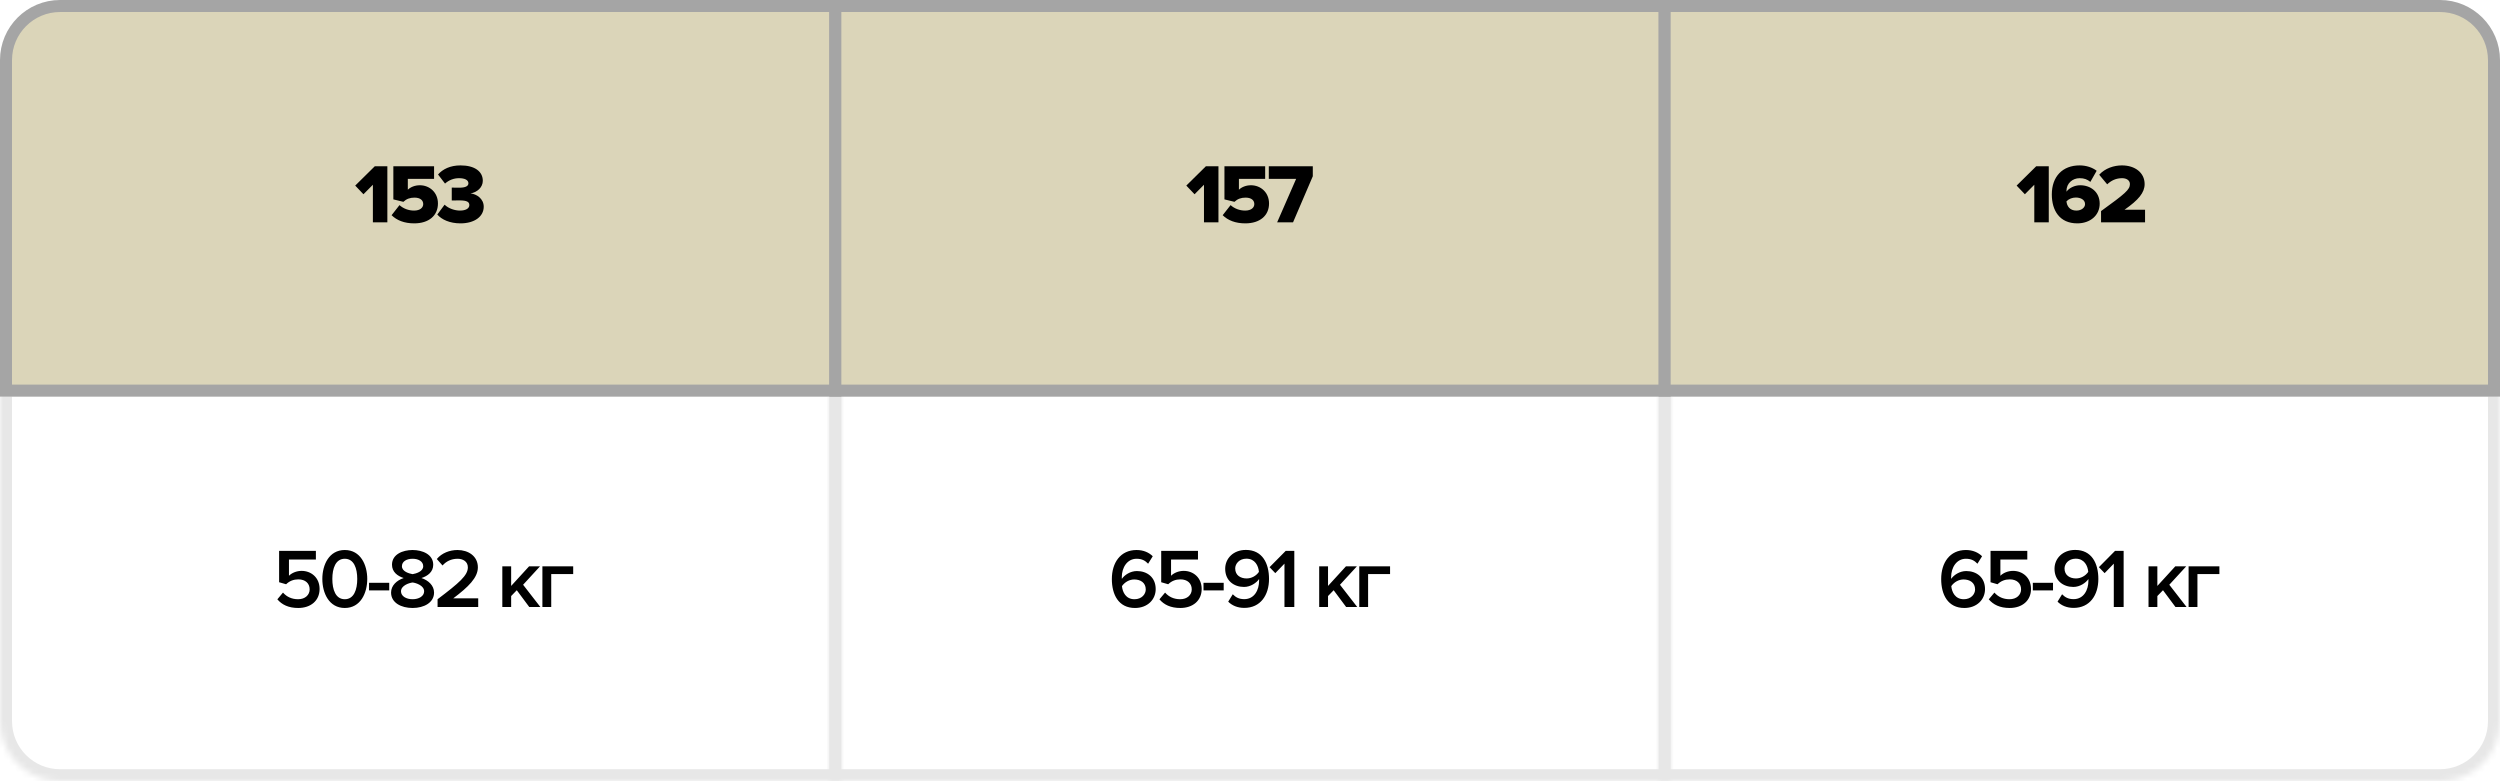 <?xml version="1.0" encoding="UTF-8"?> <svg xmlns="http://www.w3.org/2000/svg" width="416" height="130" viewBox="0 0 416 130" fill="none"><mask id="path-1-inside-1_1114_3135" fill="white"><path d="M0 64H140V130H10C4.477 130 0 125.523 0 120V64Z"></path></mask><path d="M0 64V62H-2V64H0ZM140 64H142V62H140V64ZM140 130V132H142V130H140ZM0 66H140V62H0V66ZM138 64V130H142V64H138ZM140 128H10V132H140V128ZM2 120V64H-2V120H2ZM10 128C5.582 128 2 124.418 2 120H-2C-2 126.627 3.373 132 10 132V128Z" fill="#E7E7E7" mask="url(#path-1-inside-1_1114_3135)"></path><path d="M49.623 101.168C48.013 101.168 46.907 100.622 46.151 99.726L47.089 98.606C47.719 99.32 48.559 99.712 49.609 99.712C50.785 99.712 51.527 98.984 51.527 98.074C51.527 97.066 50.799 96.408 49.651 96.408C48.853 96.408 48.195 96.66 47.607 97.22L46.445 96.884V91.662H52.563V93.104H48.083V95.806C48.531 95.358 49.301 94.994 50.197 94.994C51.765 94.994 53.179 96.1 53.179 98.004C53.179 99.95 51.709 101.168 49.623 101.168ZM57.373 101.168C54.755 101.168 53.636 98.69 53.636 96.338C53.636 93.986 54.755 91.522 57.373 91.522C59.992 91.522 61.111 93.986 61.111 96.338C61.111 98.69 59.992 101.168 57.373 101.168ZM57.373 99.712C58.9 99.712 59.446 98.116 59.446 96.338C59.446 94.56 58.9 92.978 57.373 92.978C55.847 92.978 55.301 94.56 55.301 96.338C55.301 98.116 55.847 99.712 57.373 99.712ZM64.769 98.242H61.408V96.982H64.769V98.242ZM68.658 101.168C66.74 101.168 65.074 100.286 65.074 98.606C65.074 97.416 66.04 96.562 67.174 96.184C66.124 95.848 65.228 95.162 65.228 93.972C65.228 92.25 66.992 91.522 68.658 91.522C70.296 91.522 72.088 92.25 72.088 93.972C72.088 95.162 71.178 95.848 70.128 96.184C71.262 96.562 72.228 97.416 72.228 98.606C72.228 100.272 70.562 101.168 68.658 101.168ZM68.658 95.54C69.232 95.442 70.422 95.106 70.422 94.224C70.422 93.44 69.652 92.978 68.658 92.978C67.636 92.978 66.88 93.44 66.88 94.224C66.88 95.106 68.084 95.442 68.658 95.54ZM68.658 99.712C69.694 99.712 70.576 99.208 70.576 98.396C70.576 97.43 69.232 96.996 68.658 96.926C68.07 96.996 66.726 97.43 66.726 98.396C66.726 99.208 67.594 99.712 68.658 99.712ZM79.574 101H72.812V99.712C76.438 96.968 77.852 95.75 77.852 94.406C77.852 93.426 77.012 92.978 76.158 92.978C75.066 92.978 74.226 93.426 73.638 94.098L72.686 93.02C73.512 92.026 74.828 91.522 76.13 91.522C77.936 91.522 79.518 92.544 79.518 94.406C79.518 96.128 77.936 97.668 75.43 99.558H79.574V101ZM89.914 101H88.066L85.994 98.214L85.056 99.18V101H83.586V94.238H85.056V97.5L88.038 94.238H89.858L87.044 97.304L89.914 101ZM95.379 94.238V95.526L91.725 95.526V101H90.255V94.238L95.379 94.238Z" fill="black"></path><mask id="path-4-inside-2_1114_3135" fill="white"><path d="M138 64H278V130H138V64Z"></path></mask><path d="M138 64V62H136V64H138ZM278 64H280V62H278V64ZM278 130V132H280V130H278ZM138 130H136V132H138V130ZM138 66H278V62H138V66ZM276 64V130H280V64H276ZM278 128H138V132H278V128ZM140 130V64H136V130H140Z" fill="#E7E7E7" mask="url(#path-4-inside-2_1114_3135)"></path><path d="M188.863 101.168C186.119 101.168 185.013 98.942 185.013 96.352C185.013 93.65 186.427 91.522 189.129 91.522C190.291 91.522 191.187 91.942 191.817 92.558L191.047 93.804C190.557 93.286 190.025 92.978 189.129 92.978C187.575 92.978 186.665 94.42 186.665 96.058C186.665 96.156 186.665 96.24 186.679 96.324C187.099 95.694 188.079 95.022 189.185 95.022C190.865 95.022 192.307 96.044 192.307 98.032C192.307 99.768 190.949 101.168 188.863 101.168ZM188.779 99.712C190.011 99.712 190.655 98.844 190.655 98.088C190.655 96.94 189.759 96.422 188.737 96.422C187.939 96.422 187.169 96.856 186.693 97.528C186.791 98.536 187.337 99.712 188.779 99.712ZM196.403 101.168C194.793 101.168 193.687 100.622 192.931 99.726L193.869 98.606C194.499 99.32 195.339 99.712 196.389 99.712C197.565 99.712 198.307 98.984 198.307 98.074C198.307 97.066 197.579 96.408 196.431 96.408C195.633 96.408 194.975 96.66 194.387 97.22L193.225 96.884V91.662H199.343V93.104H194.863V95.806C195.311 95.358 196.081 94.994 196.977 94.994C198.545 94.994 199.959 96.1 199.959 98.004C199.959 99.95 198.489 101.168 196.403 101.168ZM203.622 98.242H200.262V96.982H203.622V98.242ZM207.049 101.154C205.901 101.154 205.005 100.748 204.375 100.118L205.131 98.886C205.621 99.39 206.167 99.698 207.049 99.698C208.743 99.698 209.513 98.158 209.513 96.632C209.513 96.534 209.513 96.45 209.513 96.352C209.079 96.982 208.099 97.668 207.007 97.668C205.327 97.668 203.871 96.632 203.871 94.644C203.871 92.922 205.229 91.508 207.315 91.508C210.059 91.508 211.165 93.734 211.165 96.338C211.165 99.026 209.751 101.154 207.049 101.154ZM207.441 96.254C208.239 96.254 209.023 95.834 209.485 95.162C209.401 94.154 208.841 92.964 207.399 92.964C206.181 92.964 205.537 93.846 205.537 94.588C205.537 95.736 206.433 96.254 207.441 96.254ZM215.373 101H213.735V93.79L212.209 95.372L211.257 94.378L213.945 91.662H215.373V101ZM225.842 101H223.994L221.922 98.214L220.984 99.18V101H219.514V94.238H220.984V97.5L223.966 94.238H225.786L222.972 97.304L225.842 101ZM231.307 94.238V95.526L227.653 95.526V101H226.183V94.238L231.307 94.238Z" fill="black"></path><mask id="path-7-inside-3_1114_3135" fill="white"><path d="M276 64H416V120C416 125.523 411.523 130 406 130H276V64Z"></path></mask><path d="M276 64V62H274V64H276ZM416 64H418V62H416V64ZM276 130H274V132H276V130ZM276 66H416V62H276V66ZM414 64V120H418V64H414ZM406 128H276V132H406V128ZM278 130V64H274V130H278ZM414 120C414 124.418 410.418 128 406 128V132C412.627 132 418 126.627 418 120H414Z" fill="#E7E7E7" mask="url(#path-7-inside-3_1114_3135)"></path><path d="M326.863 101.168C324.119 101.168 323.013 98.942 323.013 96.352C323.013 93.65 324.427 91.522 327.129 91.522C328.291 91.522 329.187 91.942 329.817 92.558L329.047 93.804C328.557 93.286 328.025 92.978 327.129 92.978C325.575 92.978 324.665 94.42 324.665 96.058C324.665 96.156 324.665 96.24 324.679 96.324C325.099 95.694 326.079 95.022 327.185 95.022C328.865 95.022 330.307 96.044 330.307 98.032C330.307 99.768 328.949 101.168 326.863 101.168ZM326.779 99.712C328.011 99.712 328.655 98.844 328.655 98.088C328.655 96.94 327.759 96.422 326.737 96.422C325.939 96.422 325.169 96.856 324.693 97.528C324.791 98.536 325.337 99.712 326.779 99.712ZM334.403 101.168C332.793 101.168 331.687 100.622 330.931 99.726L331.869 98.606C332.499 99.32 333.339 99.712 334.389 99.712C335.565 99.712 336.307 98.984 336.307 98.074C336.307 97.066 335.579 96.408 334.431 96.408C333.633 96.408 332.975 96.66 332.387 97.22L331.225 96.884V91.662H337.343V93.104H332.863V95.806C333.311 95.358 334.081 94.994 334.977 94.994C336.545 94.994 337.959 96.1 337.959 98.004C337.959 99.95 336.489 101.168 334.403 101.168ZM341.622 98.242H338.262V96.982H341.622V98.242ZM345.049 101.154C343.901 101.154 343.005 100.748 342.375 100.118L343.131 98.886C343.621 99.39 344.167 99.698 345.049 99.698C346.743 99.698 347.513 98.158 347.513 96.632C347.513 96.534 347.513 96.45 347.513 96.352C347.079 96.982 346.099 97.668 345.007 97.668C343.327 97.668 341.871 96.632 341.871 94.644C341.871 92.922 343.229 91.508 345.315 91.508C348.059 91.508 349.165 93.734 349.165 96.338C349.165 99.026 347.751 101.154 345.049 101.154ZM345.441 96.254C346.239 96.254 347.023 95.834 347.485 95.162C347.401 94.154 346.841 92.964 345.399 92.964C344.181 92.964 343.537 93.846 343.537 94.588C343.537 95.736 344.433 96.254 345.441 96.254ZM353.373 101H351.735V93.79L350.209 95.372L349.257 94.378L351.945 91.662H353.373V101ZM363.842 101H361.994L359.922 98.214L358.984 99.18V101H357.514V94.238H358.984V97.5L361.966 94.238H363.786L360.972 97.304L363.842 101ZM369.307 94.238V95.526L365.653 95.526V101H364.183V94.238L369.307 94.238Z" fill="black"></path><path d="M10 1H139V65H1V10C1 5.029 5.029 1 10 1Z" fill="#DBD5B9" stroke="#A5A5A5" stroke-width="2"></path><path d="M64.456 37H62.048V30.742L60.48 32.324L59.108 30.882L62.37 27.662H64.456V37ZM68.926 37.168C67.274 37.168 66.028 36.664 65.16 35.81L66.476 34.13C67.12 34.718 68.002 35.04 68.898 35.04C69.92 35.04 70.424 34.536 70.424 33.962C70.424 33.332 69.934 32.884 68.968 32.884C68.226 32.884 67.638 33.094 67.12 33.584L65.454 33.178V27.662L72.23 27.662V29.762L67.862 29.762V31.568C68.31 31.134 69.038 30.826 69.864 30.826C71.446 30.826 72.874 31.988 72.874 33.864C72.874 35.88 71.348 37.168 68.926 37.168ZM76.628 37.168C74.836 37.168 73.492 36.538 72.764 35.698L73.982 34.06C74.654 34.718 75.718 35.04 76.53 35.04C77.566 35.04 78.098 34.648 78.098 34.13C78.098 33.598 77.706 33.346 76.432 33.346C76.026 33.346 75.312 33.346 75.172 33.36V31.218C75.354 31.232 76.082 31.232 76.432 31.232C77.398 31.232 77.944 30.994 77.944 30.504C77.944 29.916 77.272 29.65 76.376 29.65C75.522 29.65 74.71 29.958 74.052 30.546L72.89 29.034C73.674 28.152 74.906 27.522 76.628 27.522C79.008 27.522 80.338 28.544 80.338 30.084C80.338 31.176 79.4 32.002 78.294 32.184C79.288 32.282 80.492 33.052 80.492 34.396C80.492 36.034 78.952 37.168 76.628 37.168Z" fill="black"></path><rect x="139" y="1" width="138" height="64" fill="#DBD5B9" stroke="#A5A5A5" stroke-width="2"></rect><path d="M202.75 37H200.342V30.742L198.774 32.324L197.402 30.882L200.664 27.662H202.75V37ZM207.22 37.168C205.568 37.168 204.322 36.664 203.454 35.81L204.77 34.13C205.414 34.718 206.296 35.04 207.192 35.04C208.214 35.04 208.718 34.536 208.718 33.962C208.718 33.332 208.228 32.884 207.262 32.884C206.52 32.884 205.932 33.094 205.414 33.584L203.748 33.178V27.662L210.524 27.662V29.762L206.156 29.762V31.568C206.604 31.134 207.332 30.826 208.158 30.826C209.74 30.826 211.168 31.988 211.168 33.864C211.168 35.88 209.642 37.168 207.22 37.168ZM215.16 37H212.514L215.678 29.762H211.128V27.662H218.45V29.328L215.16 37Z" fill="black"></path><path d="M277 1H406C410.971 1 415 5.029 415 10V65H277V1Z" fill="#DBD5B9" stroke="#A5A5A5" stroke-width="2"></path><path d="M340.915 37H338.507V30.742L336.939 32.324L335.567 30.882L338.829 27.662H340.915V37ZM345.665 37.168C342.711 37.168 341.423 35.026 341.423 32.352C341.423 29.37 343.215 27.522 346.043 27.522C347.149 27.522 348.185 27.872 348.885 28.418L347.835 30.266C347.317 29.846 346.813 29.65 346.043 29.65C344.909 29.65 343.859 30.476 343.859 31.778C343.859 31.834 343.859 31.862 343.859 31.89C344.321 31.274 345.203 30.826 346.155 30.826C347.835 30.826 349.389 31.904 349.389 33.892C349.389 35.81 347.835 37.168 345.665 37.168ZM345.511 35.04C346.407 35.04 346.953 34.494 346.953 33.976C346.953 33.192 346.155 32.87 345.427 32.87C344.839 32.87 344.265 33.08 343.859 33.5C343.929 34.256 344.377 35.04 345.511 35.04ZM356.937 37H349.615V35.124C353.661 32.198 354.417 31.554 354.417 30.63C354.417 29.986 353.815 29.65 353.129 29.65C352.093 29.65 351.309 30.042 350.637 30.672L349.307 29.076C350.301 27.984 351.785 27.522 353.087 27.522C355.285 27.522 356.867 28.754 356.867 30.63C356.867 32.058 355.845 33.276 353.521 34.9H356.937V37Z" fill="black"></path></svg> 